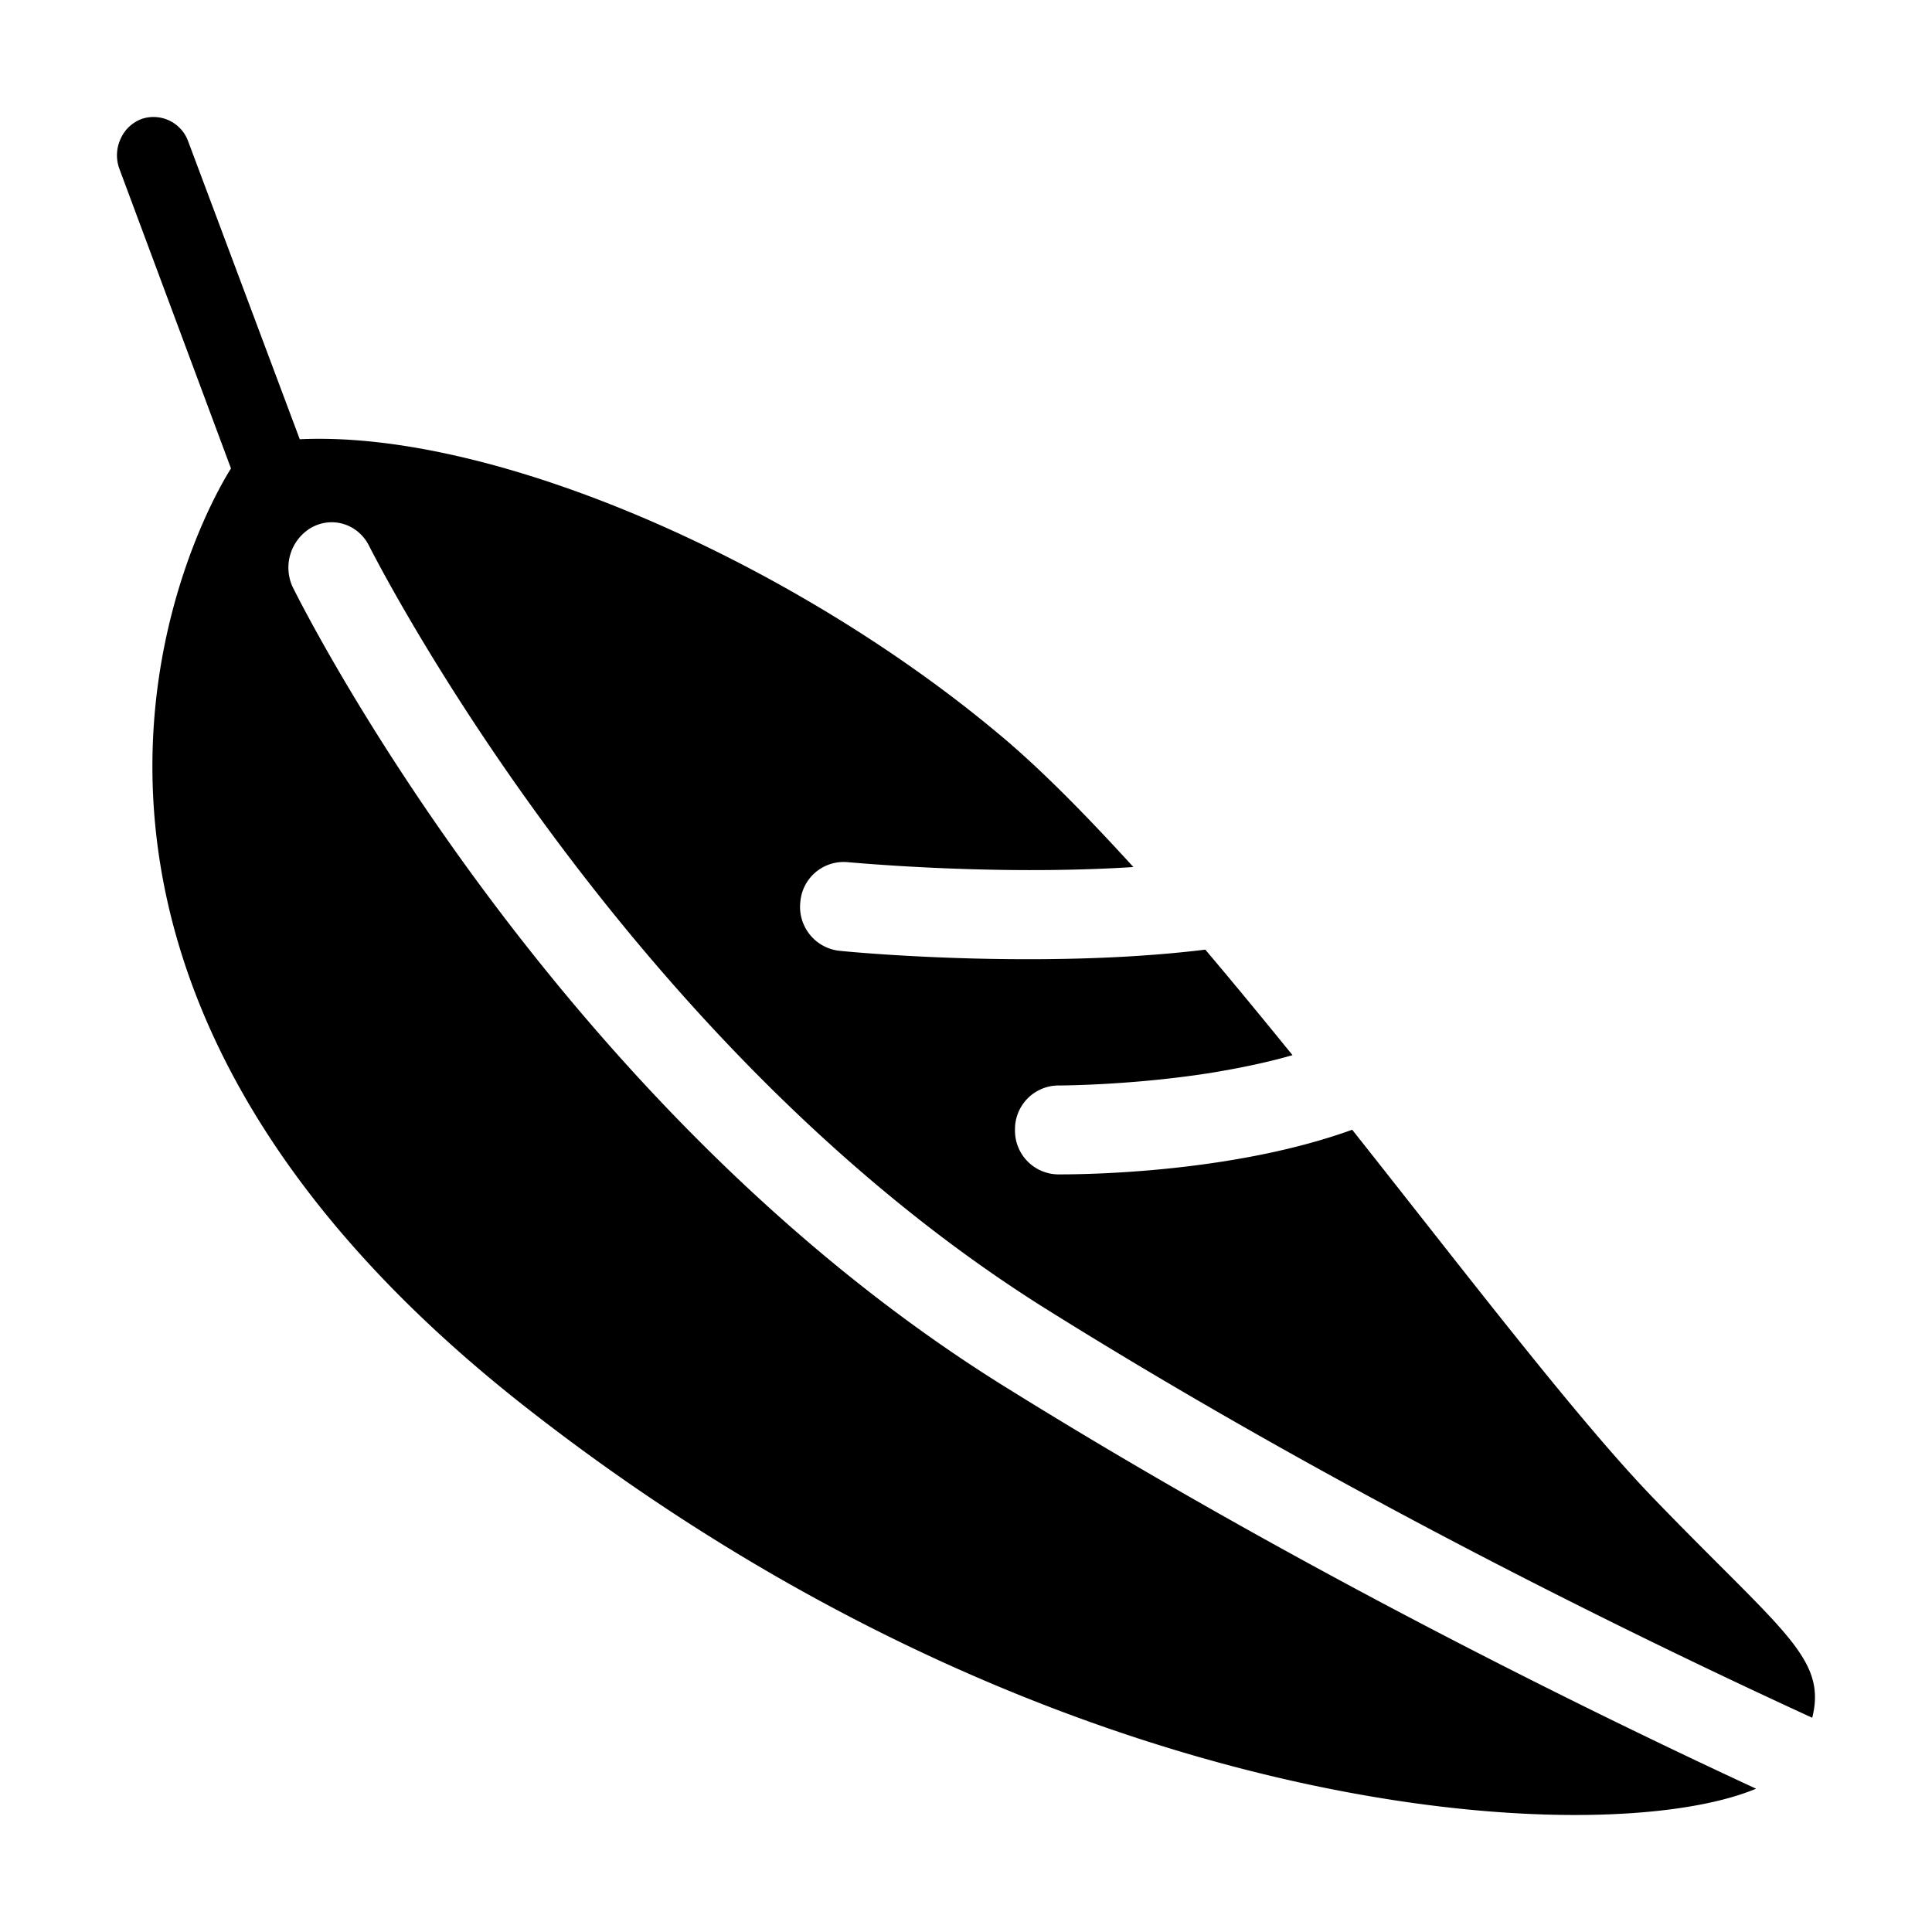 <?xml version="1.0" standalone="no"?><!DOCTYPE svg PUBLIC "-//W3C//DTD SVG 1.1//EN" "http://www.w3.org/Graphics/SVG/1.1/DTD/svg11.dtd"><svg t="1625856876865" class="icon" viewBox="0 0 1024 1024" version="1.1" xmlns="http://www.w3.org/2000/svg" p-id="10577" xmlns:xlink="http://www.w3.org/1999/xlink" width="200" height="200"><defs><style type="text/css"></style></defs><path d="M165.373 279.483a21.728 21.728 0 0 1 17.358-1.543c5.722 1.929 10.478 6.236 13.113 11.829 1.672 3.085 132.107 262.605 359.356 404.483 157.307 98.292 317.762 176.013 405.319 216.192 7.908-31.758-15.878-45.642-84.021-116.228-39.986-41.399-98.164-117.642-159.813-195.427-62.164 22.5-138.857 23.658-154.542 23.658h-1.414a23.142 23.142 0 0 1-22.757-23.528 23.142 23.142 0 0 1 22.757-23.593h0.258c2.572 0 38.571-0.193 79.199-6.428 16.393-2.636 31.5-5.786 44.872-9.642-15.493-19.093-30.986-37.928-46.222-55.928-31.371 3.857-64.478 5.078-94.049 5.078-54 0-97.199-4.114-100.671-4.564a23.4 23.4 0 0 1-19.928-25.714 23.014 23.014 0 0 1 24.363-21.214c1.093 0 76.886 7.457 152.164 2.636-25.714-28.222-50.142-53.036-72.514-71.486C420.843 298.575 263.279 227.99 158.88 232.811L99.738 74.926A19.542 19.542 0 0 0 75.309 62.969 19.672 19.672 0 0 0 63.93 73.576a20.764 20.764 0 0 0-0.642 15.943l59.142 158.785s-163.542 247.884 157.5 498.533c282.469 220.82 569.76 235.155 650.824 201.212-91.028-42.171-246.662-118.67-399.34-213.813-239.013-149.142-370.927-412.197-376.456-423.447a24.557 24.557 0 0 1 10.35-31.307z" p-id="10578"></path></svg>